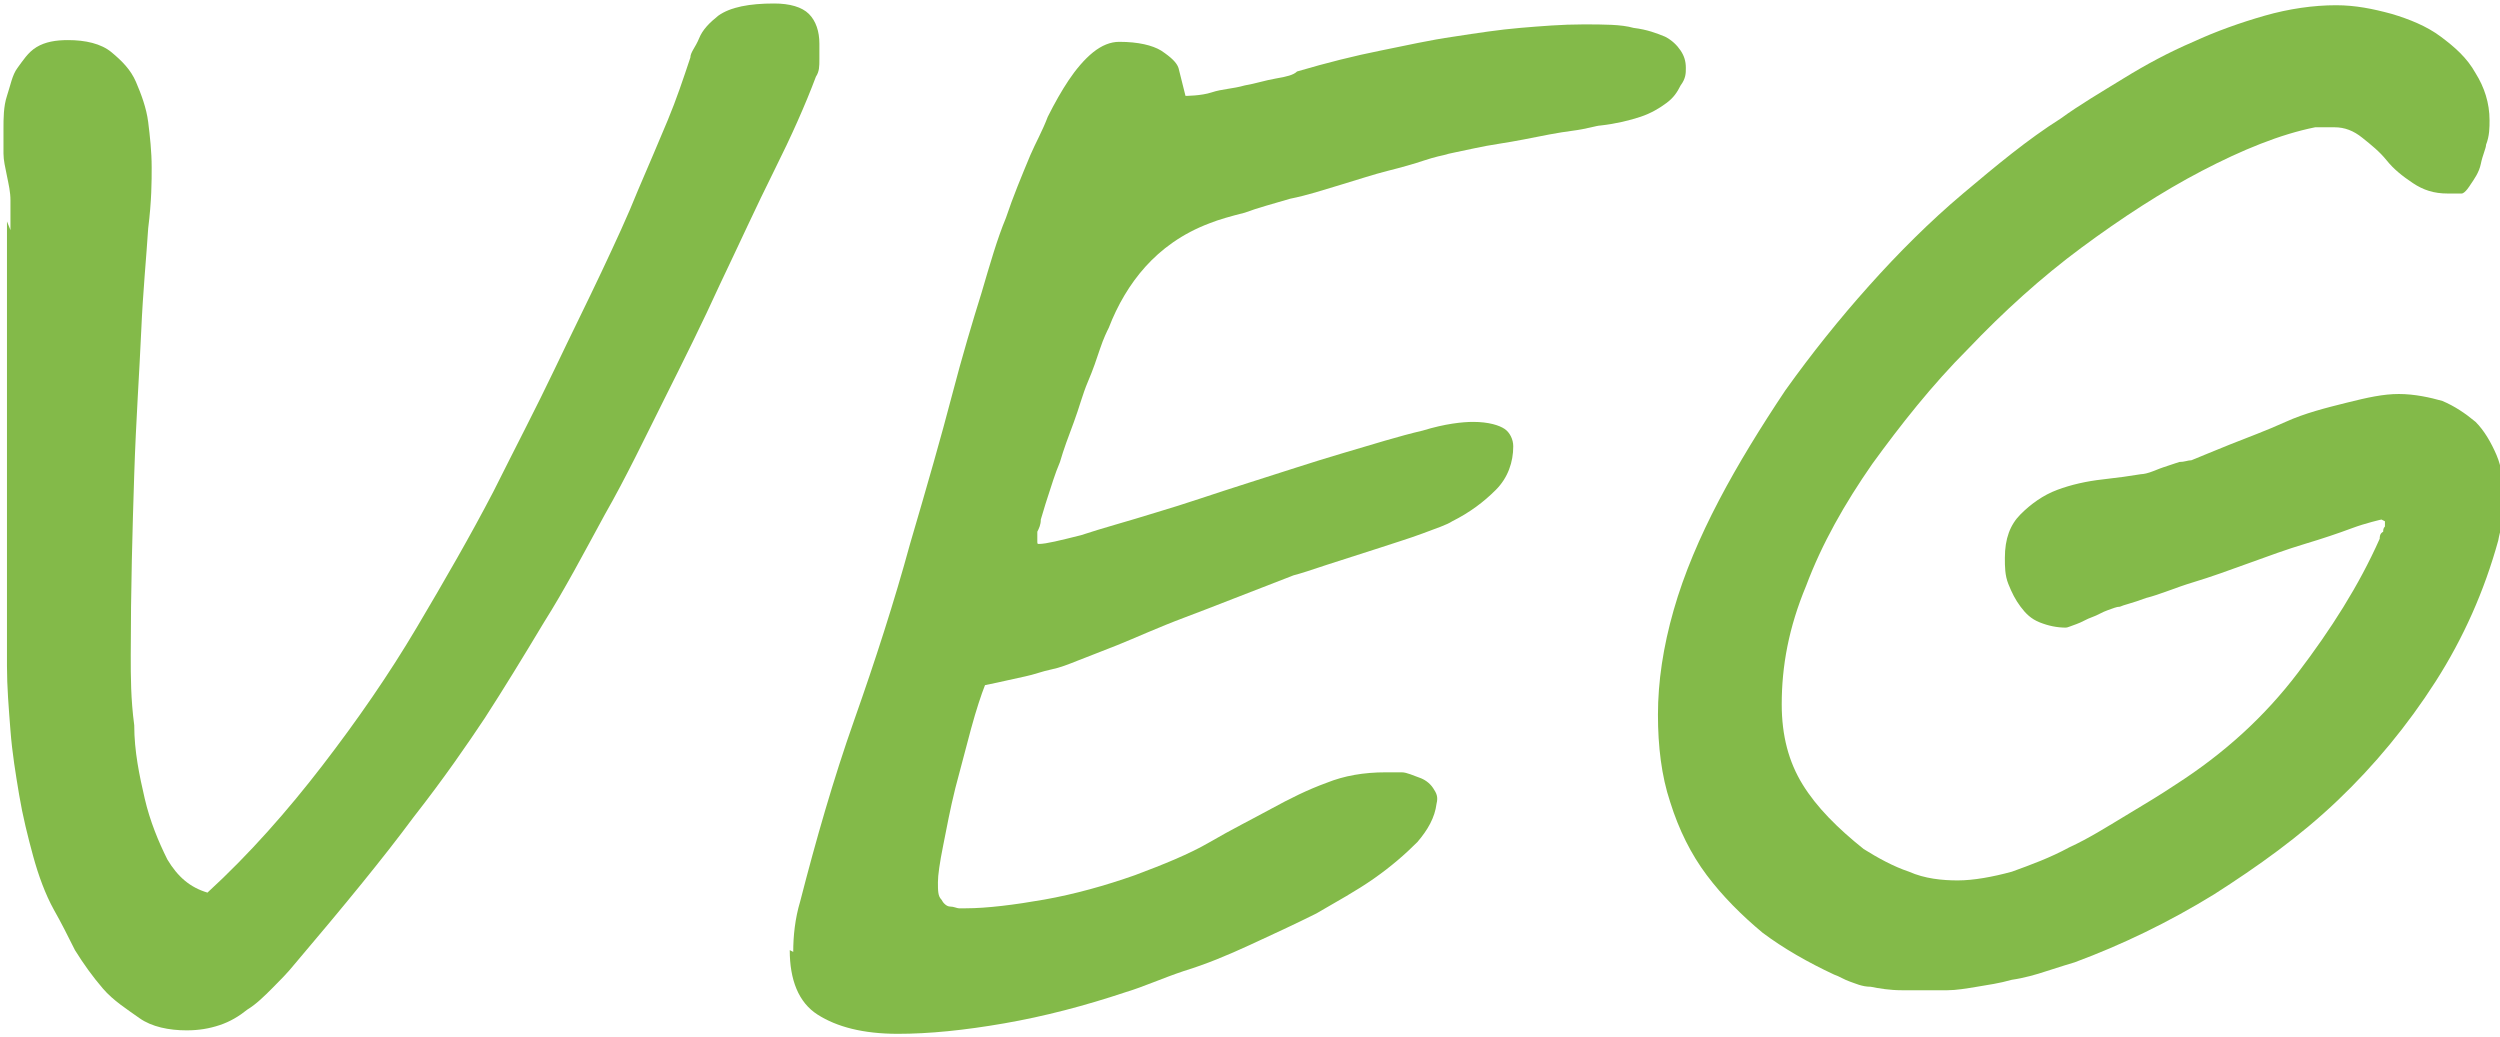<?xml version="1.0" encoding="UTF-8"?>
<svg id="Vrstva_1" data-name="Vrstva 1" xmlns="http://www.w3.org/2000/svg" width="14.34" height="5.95" viewBox="0 0 14.34 5.95">
  <defs>
    <style>
      .cls-1 {
        fill: #83ba49;
        stroke-width: 0px;
      }
    </style>
  </defs>
  <path class="cls-1" d="M.06,1.32c0-.06,0-.12,0-.17,0-.05-.01-.09-.02-.14s-.02-.09-.02-.13c0-.04,0-.09,0-.14,0-.06,0-.13.02-.19s.03-.12.06-.16.06-.09.11-.12.11-.04.18-.04c.1,0,.19.02.25.07s.11.1.14.17c.03.07.06.15.07.23s.02.17.02.26c0,.08,0,.19-.02.35-.01.16-.03.36-.04.59s-.03.51-.04.82c-.01.31-.02.66-.02,1.04,0,.12,0,.25.02.4,0,.15.03.29.06.42s.08.25.13.35c.06.1.13.16.23.19.24-.22.46-.47.66-.73.2-.26.38-.52.54-.79.16-.27.31-.53.44-.78.13-.26.25-.49.35-.7.1-.21.19-.39.27-.56.08-.17.15-.32.21-.47.06-.14.12-.28.17-.4.05-.12.09-.24.13-.36,0-.03.03-.06.05-.11s.06-.09.11-.13c.07-.05.18-.07.32-.07.09,0,.16.02.2.06.04.04.06.1.06.17,0,.03,0,.06,0,.09,0,.04,0,.07-.02.1-.06.16-.14.34-.24.54-.1.2-.2.42-.31.65-.1.22-.21.44-.32.66s-.22.45-.34.66c-.12.22-.23.43-.35.62-.12.2-.23.38-.34.55-.1.15-.23.34-.41.57-.17.23-.4.51-.68.84-.04.05-.09.1-.13.14-.04.04-.09.09-.14.12-.05.04-.1.07-.16.09-.06.02-.12.03-.19.03-.1,0-.2-.02-.27-.07s-.15-.1-.21-.17c-.06-.07-.11-.14-.16-.22-.04-.08-.08-.16-.12-.23-.05-.09-.09-.2-.12-.31-.03-.11-.06-.23-.08-.35-.02-.12-.04-.24-.05-.37-.01-.13-.02-.25-.02-.37,0-.02,0-.06,0-.14,0-.08,0-.18,0-.3,0-.12,0-.26,0-.41,0-.15,0-.31,0-.48,0-.17,0-.34,0-.52,0-.18,0-.34,0-.51v-.19Z"/>
  <path class="cls-1" d="M4.55,5.46c0-.09.01-.19.04-.29.09-.35.19-.7.31-1.04.12-.34.23-.68.32-1.01.1-.34.18-.62.24-.85.06-.23.12-.43.17-.59.05-.17.09-.31.14-.43.04-.12.09-.24.14-.36.03-.07.07-.14.1-.22.04-.08.08-.15.12-.21.04-.06.09-.12.14-.16.05-.04.1-.06.15-.06.11,0,.19.02.24.05.06.04.09.07.1.1l.04.16s.09,0,.15-.02.12-.02.19-.04c.06-.01.12-.03.18-.04s.1-.02.12-.04c.17-.05.33-.09.48-.12.15-.03.28-.06.42-.08.13-.02.26-.04.38-.05.12-.01.24-.02.36-.02s.22,0,.29.02c.08.01.13.03.18.05.04.02.07.05.09.08.02.03.03.06.03.1,0,.03,0,.06-.03.1-.02.04-.04.07-.08.1s-.09.06-.15.08-.14.04-.23.05c-.02,0-.08.02-.16.03-.08.01-.18.03-.28.05-.1.02-.19.03-.28.05-.09.02-.15.03-.18.04h0s-.05.01-.11.03-.13.04-.21.06c-.08.02-.17.05-.27.08s-.19.06-.29.08c-.1.03-.18.05-.26.08-.08.02-.15.04-.2.06-.16.06-.28.15-.37.25s-.16.22-.21.35c-.01.02-.03.06-.05.12-.02.06-.04.12-.07.19-.03.07-.05.15-.08.23-.03.08-.06.16-.08.23-.03.07-.05.14-.07.2s-.03.1-.04.13c0,.03-.01.05-.02.07,0,.02,0,.04,0,.05,0,.02,0,.02.01.02.04,0,.12-.02.24-.05.12-.04.27-.08.43-.13.17-.05.34-.11.53-.17.19-.06.37-.12.54-.17.17-.05.33-.1.46-.13.13-.04.23-.05.29-.05.09,0,.15.02.18.04s.05.06.05.1c0,.09-.03.18-.1.25s-.15.13-.25.18c-.03.02-.09.04-.17.07-.08.03-.18.06-.27.09s-.19.06-.28.09c-.09.03-.15.05-.19.06-.26.1-.46.18-.62.24s-.29.12-.39.16c-.1.04-.18.07-.23.09-.05.02-.1.04-.15.05-.05.01-.1.03-.15.04s-.13.03-.23.05c-.02.05-.05.14-.08.25s-.06.23-.09.34c-.03.12-.05.23-.07.33s-.03.17-.03.21c0,.05,0,.08.02.1.01.02.03.04.05.04.02,0,.04.01.05.01h.04c.12,0,.28-.02.45-.05s.35-.08.52-.14c.16-.06.31-.12.43-.19.12-.07.24-.13.35-.19.11-.06.21-.11.32-.15.1-.04.21-.06.34-.06.03,0,.06,0,.09,0s.07.02.1.03.06.03.08.06.03.05.02.09c-.01.08-.05.15-.11.22-.07.07-.15.14-.25.21-.1.07-.21.13-.33.2-.12.06-.25.12-.38.18-.13.06-.25.11-.38.15-.12.04-.23.09-.33.12-.24.08-.47.14-.7.18s-.43.06-.61.06c-.2,0-.35-.04-.46-.11s-.16-.2-.16-.37Z"/>
  <path class="cls-1" d="M13.66,2.98s-.09.02-.17.05c-.08.03-.17.06-.27.09s-.21.07-.32.11-.22.08-.32.11-.19.07-.27.09c-.08.03-.13.04-.15.05-.02,0-.04.01-.07.02-.03.01-.06.03-.09.04-.03.01-.06.03-.09.04s-.05.02-.06.02c-.05,0-.1-.01-.15-.03s-.08-.05-.11-.09-.05-.08-.07-.13-.02-.1-.02-.15c0-.11.03-.19.09-.25.06-.06.13-.11.21-.14s.17-.05.26-.06c.09-.01.16-.02.22-.03,0,0,.02,0,.05-.01s.05-.02.08-.03c.03-.01.06-.02.09-.03.03,0,.05-.01.07-.01.05-.02.12-.05.22-.09.1-.04.21-.08.32-.13s.23-.08.35-.11c.12-.03.21-.05.3-.05.09,0,.18.02.25.04.07.03.13.07.19.12.05.05.09.12.12.19s.04.15.04.24c0,.04,0,.07,0,.11,0,.04-.02.08-.03.14-.08.29-.2.56-.36.81s-.35.48-.56.68c-.22.21-.46.38-.71.54-.26.16-.53.29-.8.39h0s-.1.03-.16.05c-.06.02-.13.04-.2.05-.07.02-.14.03-.2.04s-.12.02-.17.02c-.1,0-.19,0-.26,0s-.13-.01-.18-.02c-.05,0-.09-.02-.12-.03-.03-.01-.06-.03-.09-.04-.15-.07-.29-.15-.41-.24-.12-.1-.23-.21-.32-.33-.09-.12-.16-.26-.21-.42-.05-.15-.07-.32-.07-.5,0-.19.03-.39.09-.6s.15-.42.26-.63.24-.42.38-.63c.15-.21.31-.41.48-.6s.35-.37.54-.53c.19-.16.37-.31.56-.43.11-.08.23-.15.36-.23s.26-.15.4-.21c.13-.06.27-.11.41-.15.14-.04.28-.06.41-.06.11,0,.21.02.32.05.1.03.2.07.28.13.08.06.15.12.2.21.05.08.08.17.08.27,0,.04,0,.09-.02.14,0,.02-.02.06-.03.11s-.04.09-.06.12h0s-.03.05-.05.05c-.03,0-.05,0-.08,0-.08,0-.14-.02-.2-.06s-.11-.08-.15-.13-.09-.09-.14-.13c-.05-.04-.1-.06-.16-.06h-.11c-.2.04-.42.13-.65.25-.23.12-.46.27-.69.44-.23.17-.45.37-.65.58-.21.21-.39.44-.55.66-.16.23-.29.46-.38.7-.1.24-.14.46-.14.68,0,.18.04.33.12.46.08.13.2.25.35.37h0c.08.05.17.1.26.13.09.04.19.05.28.05s.2-.02.31-.05c.11-.04.22-.08.33-.14.11-.05.22-.12.32-.18s.2-.12.29-.18c.28-.18.51-.39.7-.64.19-.25.35-.5.47-.77,0-.01,0-.03.02-.04,0-.01,0-.02.01-.03,0-.01,0-.02,0-.03Z"/>
</svg>